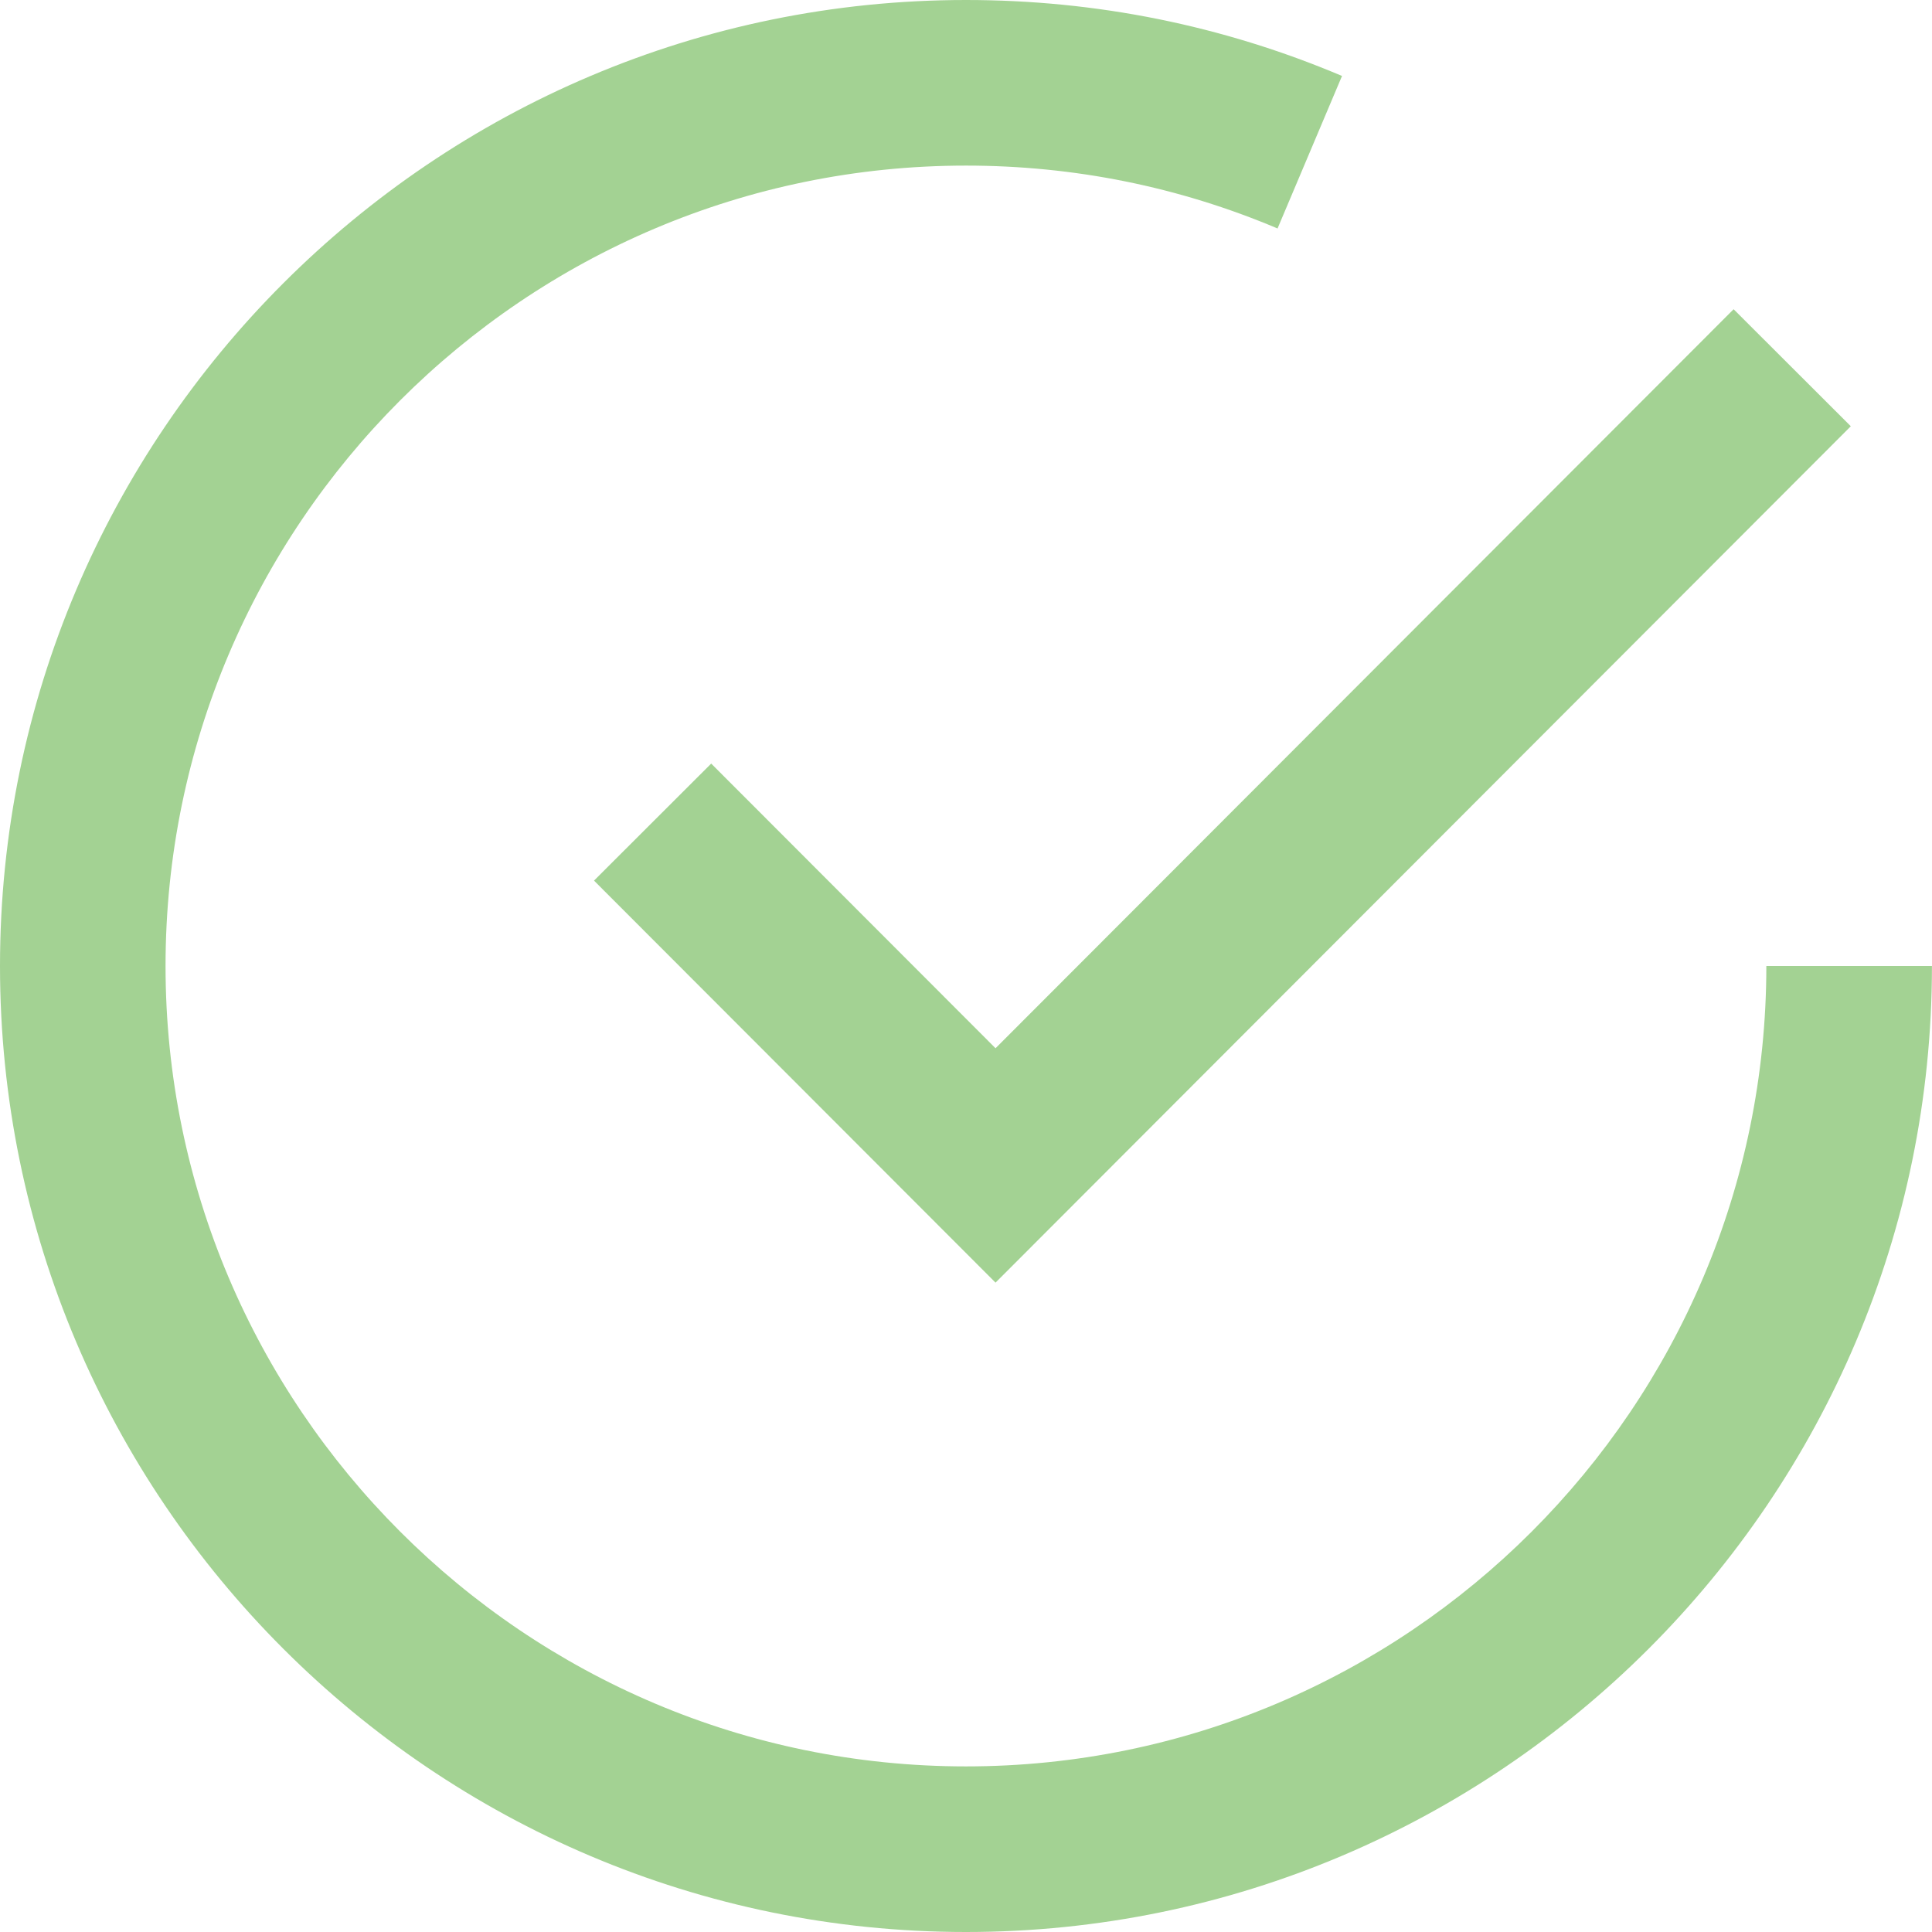 <svg xmlns="http://www.w3.org/2000/svg" id="Layer_1" viewBox="0 0 35 35"><path d="M17.5,35C7.851,35,0,27.149,0,17.5S7.851,0,17.5,0c2.362,0,4.654.463,6.812,1.376l-1.168,2.763c-1.787-.755-3.686-1.139-5.645-1.139-7.995,0-14.5,6.505-14.5,14.5s6.505,14.5,14.5,14.5,14.5-6.505,14.5-14.5h3c0,9.649-7.851,17.5-17.5,17.5Z" fill="#a3d293"></path><polygon points="18.035 23.236 10.761 15.953 12.884 13.833 18.035 18.99 31.406 5.602 33.529 7.722 18.035 23.236" fill="#a3d293"></polygon></svg>